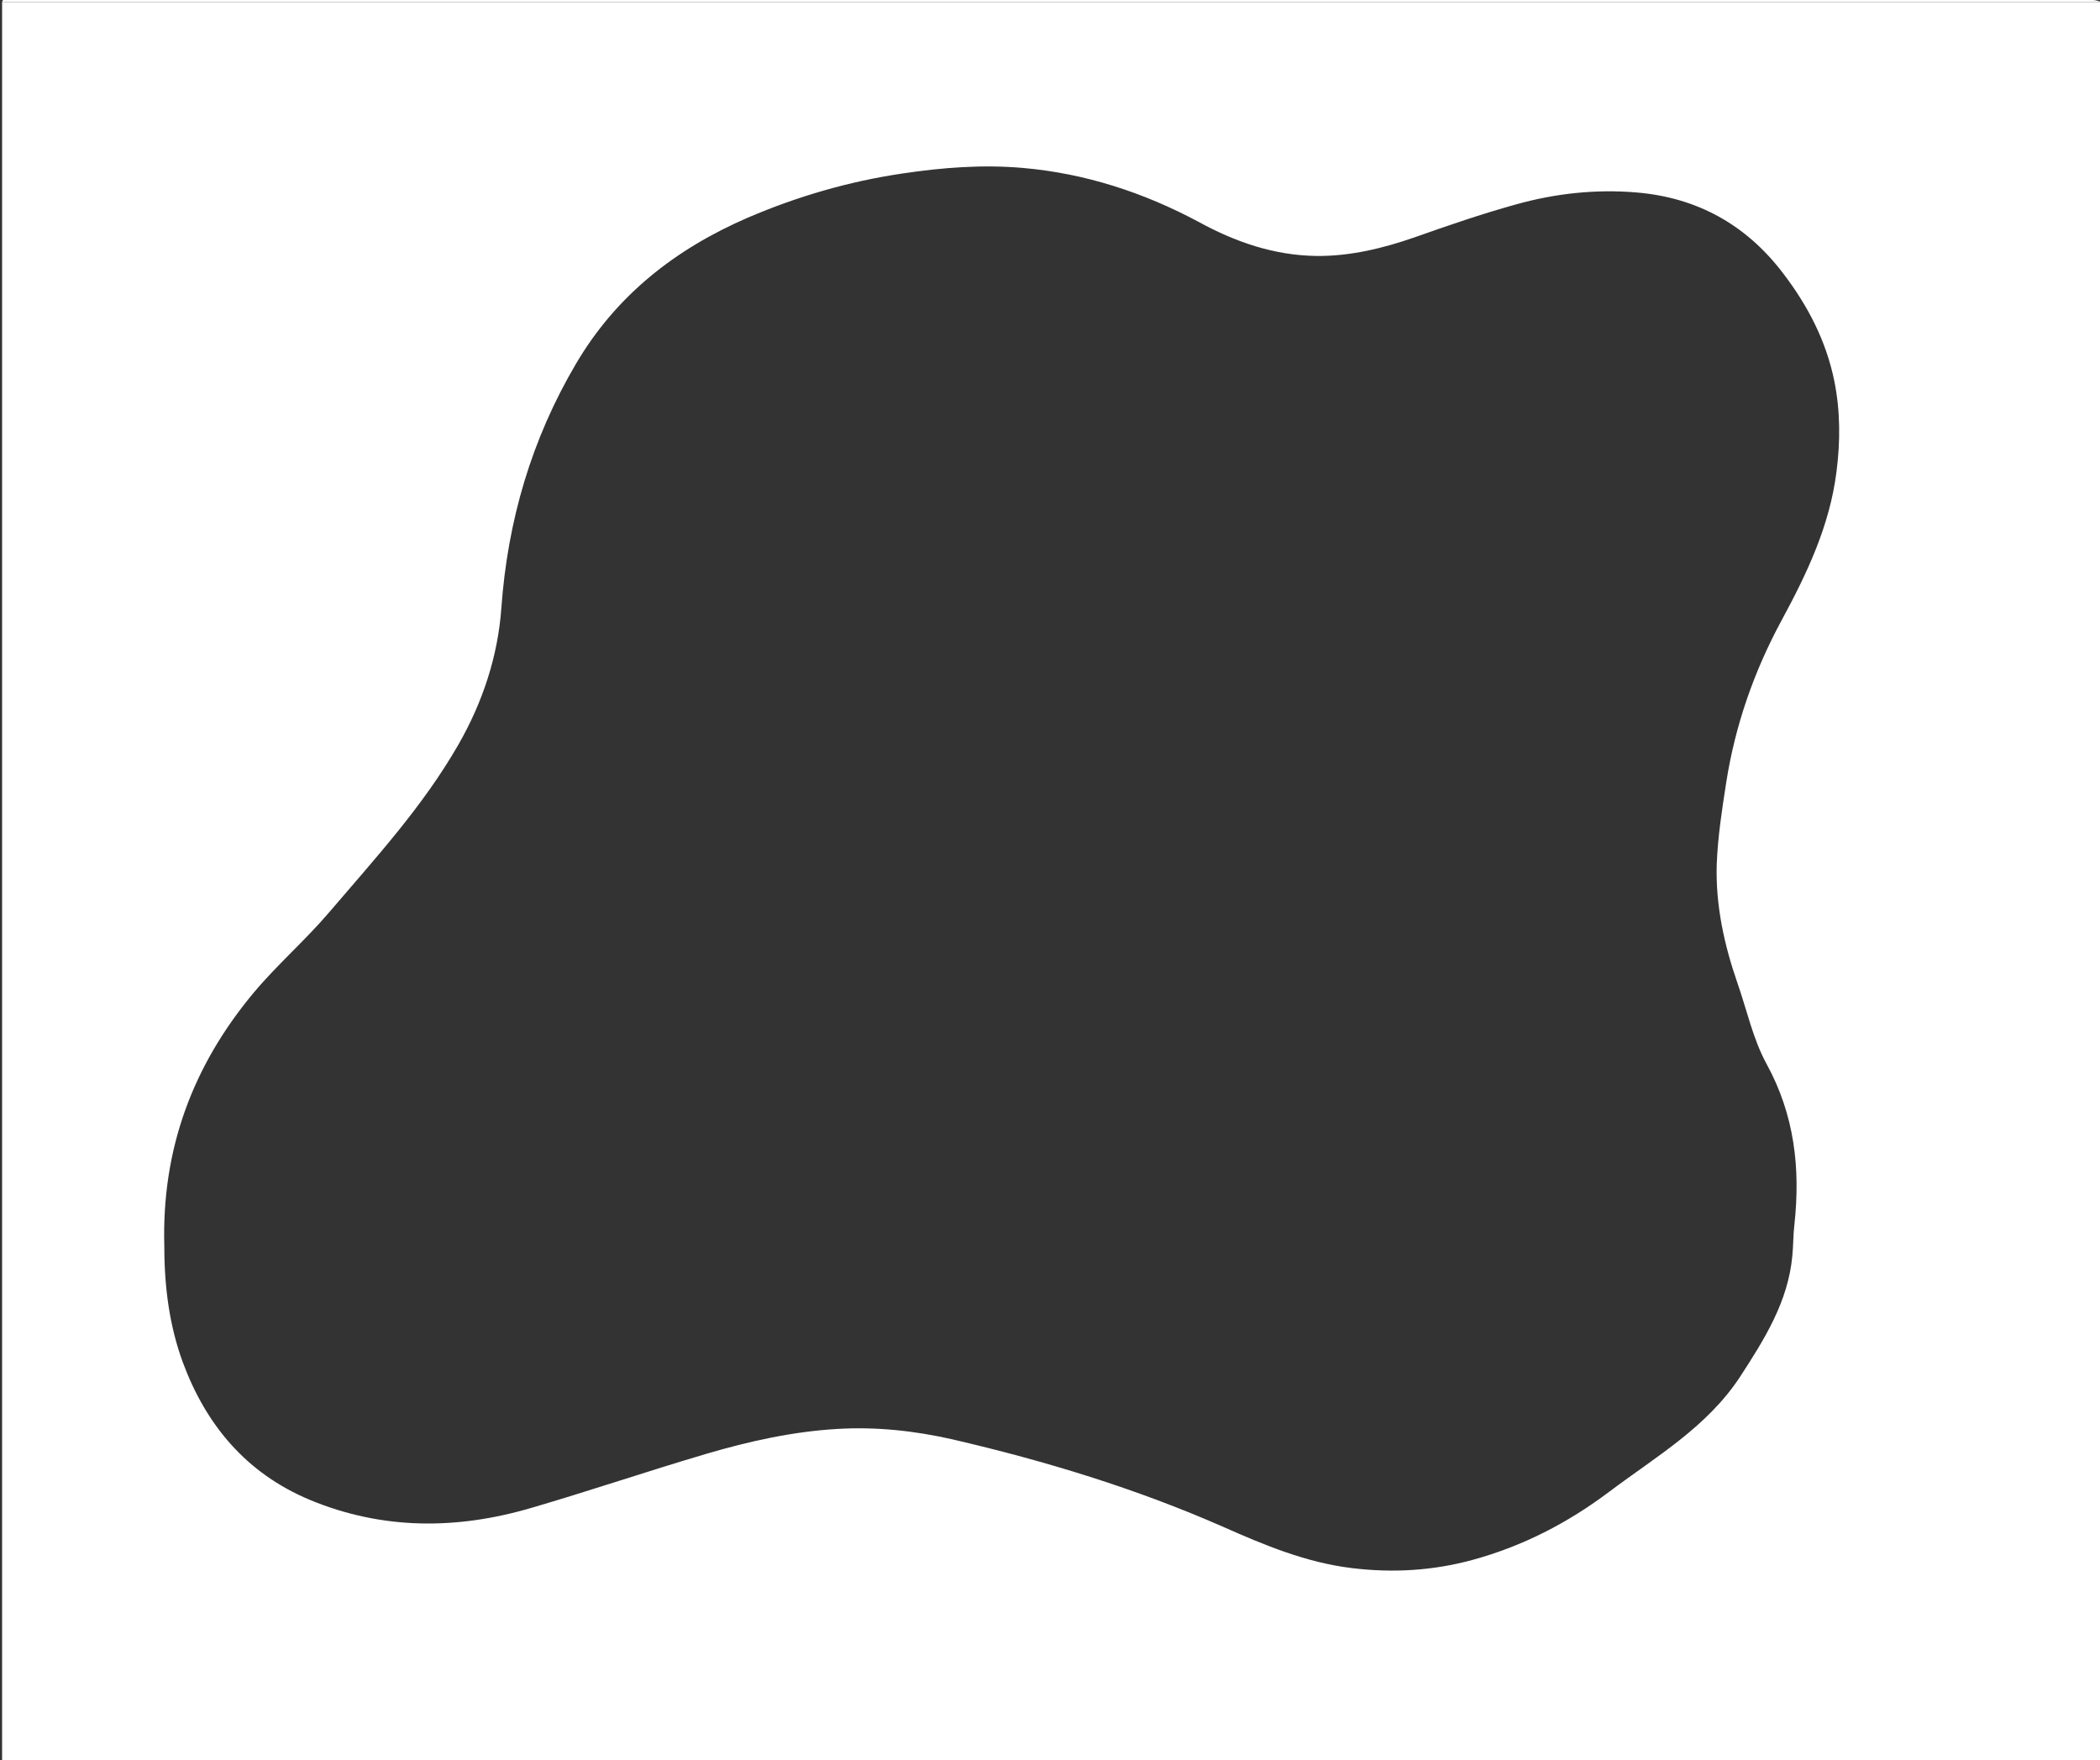 <?xml version="1.0" encoding="utf-8"?>
<!-- Generator: Adobe Illustrator 23.0.2, SVG Export Plug-In . SVG Version: 6.00 Build 0)  -->
<svg version="1.1" id="Ebene_1" xmlns="http://www.w3.org/2000/svg" xmlns:xlink="http://www.w3.org/1999/xlink" x="0px" y="0px"
	 viewBox="0 0 800 670.5" style="enable-background:new 0 0 800 670.5;" xml:space="preserve">
<rect x="0" y="0" width="800" height="670.5" fill="#333333" stroke="none"/>
<style type="text/css">
	.st0{fill:#FFFFFF;}
</style>
<g>
	<path class="st0" d="M800.8,0.8c0,223.3,0,446.5,0,669.8c-266.7,0-533.3,0-800,0c0-223.3,0-446.5,0-669.8
		C267.4,0.8,534.1,0.8,800.8,0.8z M62.6,474.9c0,15.9,2.1,30.5,7,43.9c8.9,24.1,24.3,42.4,48.4,52.5c27.7,11.5,56,11.4,84.3,3.1
		c22.3-6.5,44.3-14,66.7-20.6c16.3-4.8,32.9-8.5,49.9-9.5c14.9-0.9,29.6,0.7,44.1,4c35.3,8.2,69.8,18.7,103,33.3
		c15.8,7,31.6,13.6,49,15.7c15.6,1.9,30.8,1,45.9-3.1c19.1-5.2,36.4-14.1,52.3-26.1c17.7-13.3,37.1-24.5,49.7-43.7
		c9.3-14.3,18.3-28.6,19.9-46.1c0.4-4,0.3-8,0.8-12c2.3-21.4,0-41.6-10.6-61c-5.2-9.5-7.5-20.5-11.1-30.8
		c-5.1-14.7-8.4-29.8-7.9-45.4c0.4-10.4,2-20.7,3.6-31c3.4-21.8,10.6-42.4,21.1-61.8c9.7-17.9,18.3-36,20.9-56.5
		c1.5-11.6,1.5-23.1-0.8-34.6c-3.1-15.3-10.1-28.8-19.6-41.2c-14.1-18.5-32.8-28.8-55.9-30.7c-15.5-1.3-31,0.4-45.9,4.6
		c-13,3.6-25.8,8-38.5,12.5c-12.1,4.2-24.5,7.2-37.3,7.1c-16.2-0.2-31-5.3-45.2-13.1C435.6,73.3,413.5,66.1,390,64
		c-15.5-1.4-31-0.2-46.3,2.1c-20.3,3-39.9,8.7-58.8,16.8c-27.5,11.9-50.1,29.5-65.5,55.7c-16.9,28.7-26,59.7-28.4,92.9
		c-1.3,18.4-7.1,35.9-16.3,52c-13.5,23.6-31.8,43.5-49.3,64c-9.1,10.7-19.9,20-28.9,30.8C73.6,405.8,61.5,437.5,62.6,474.9z"/>
	<path class="st0" d="M800.8,0.8c-266.7,0-533.3,0-800,0C0.9,0.5,1,0.1,1.2,0c1-0.1,2.1,0,3.1,0c264.3,0,528.7,0,793,0
		C798.4,0,799.6,0.5,800.8,0.8z"/>
</g>
</svg>
